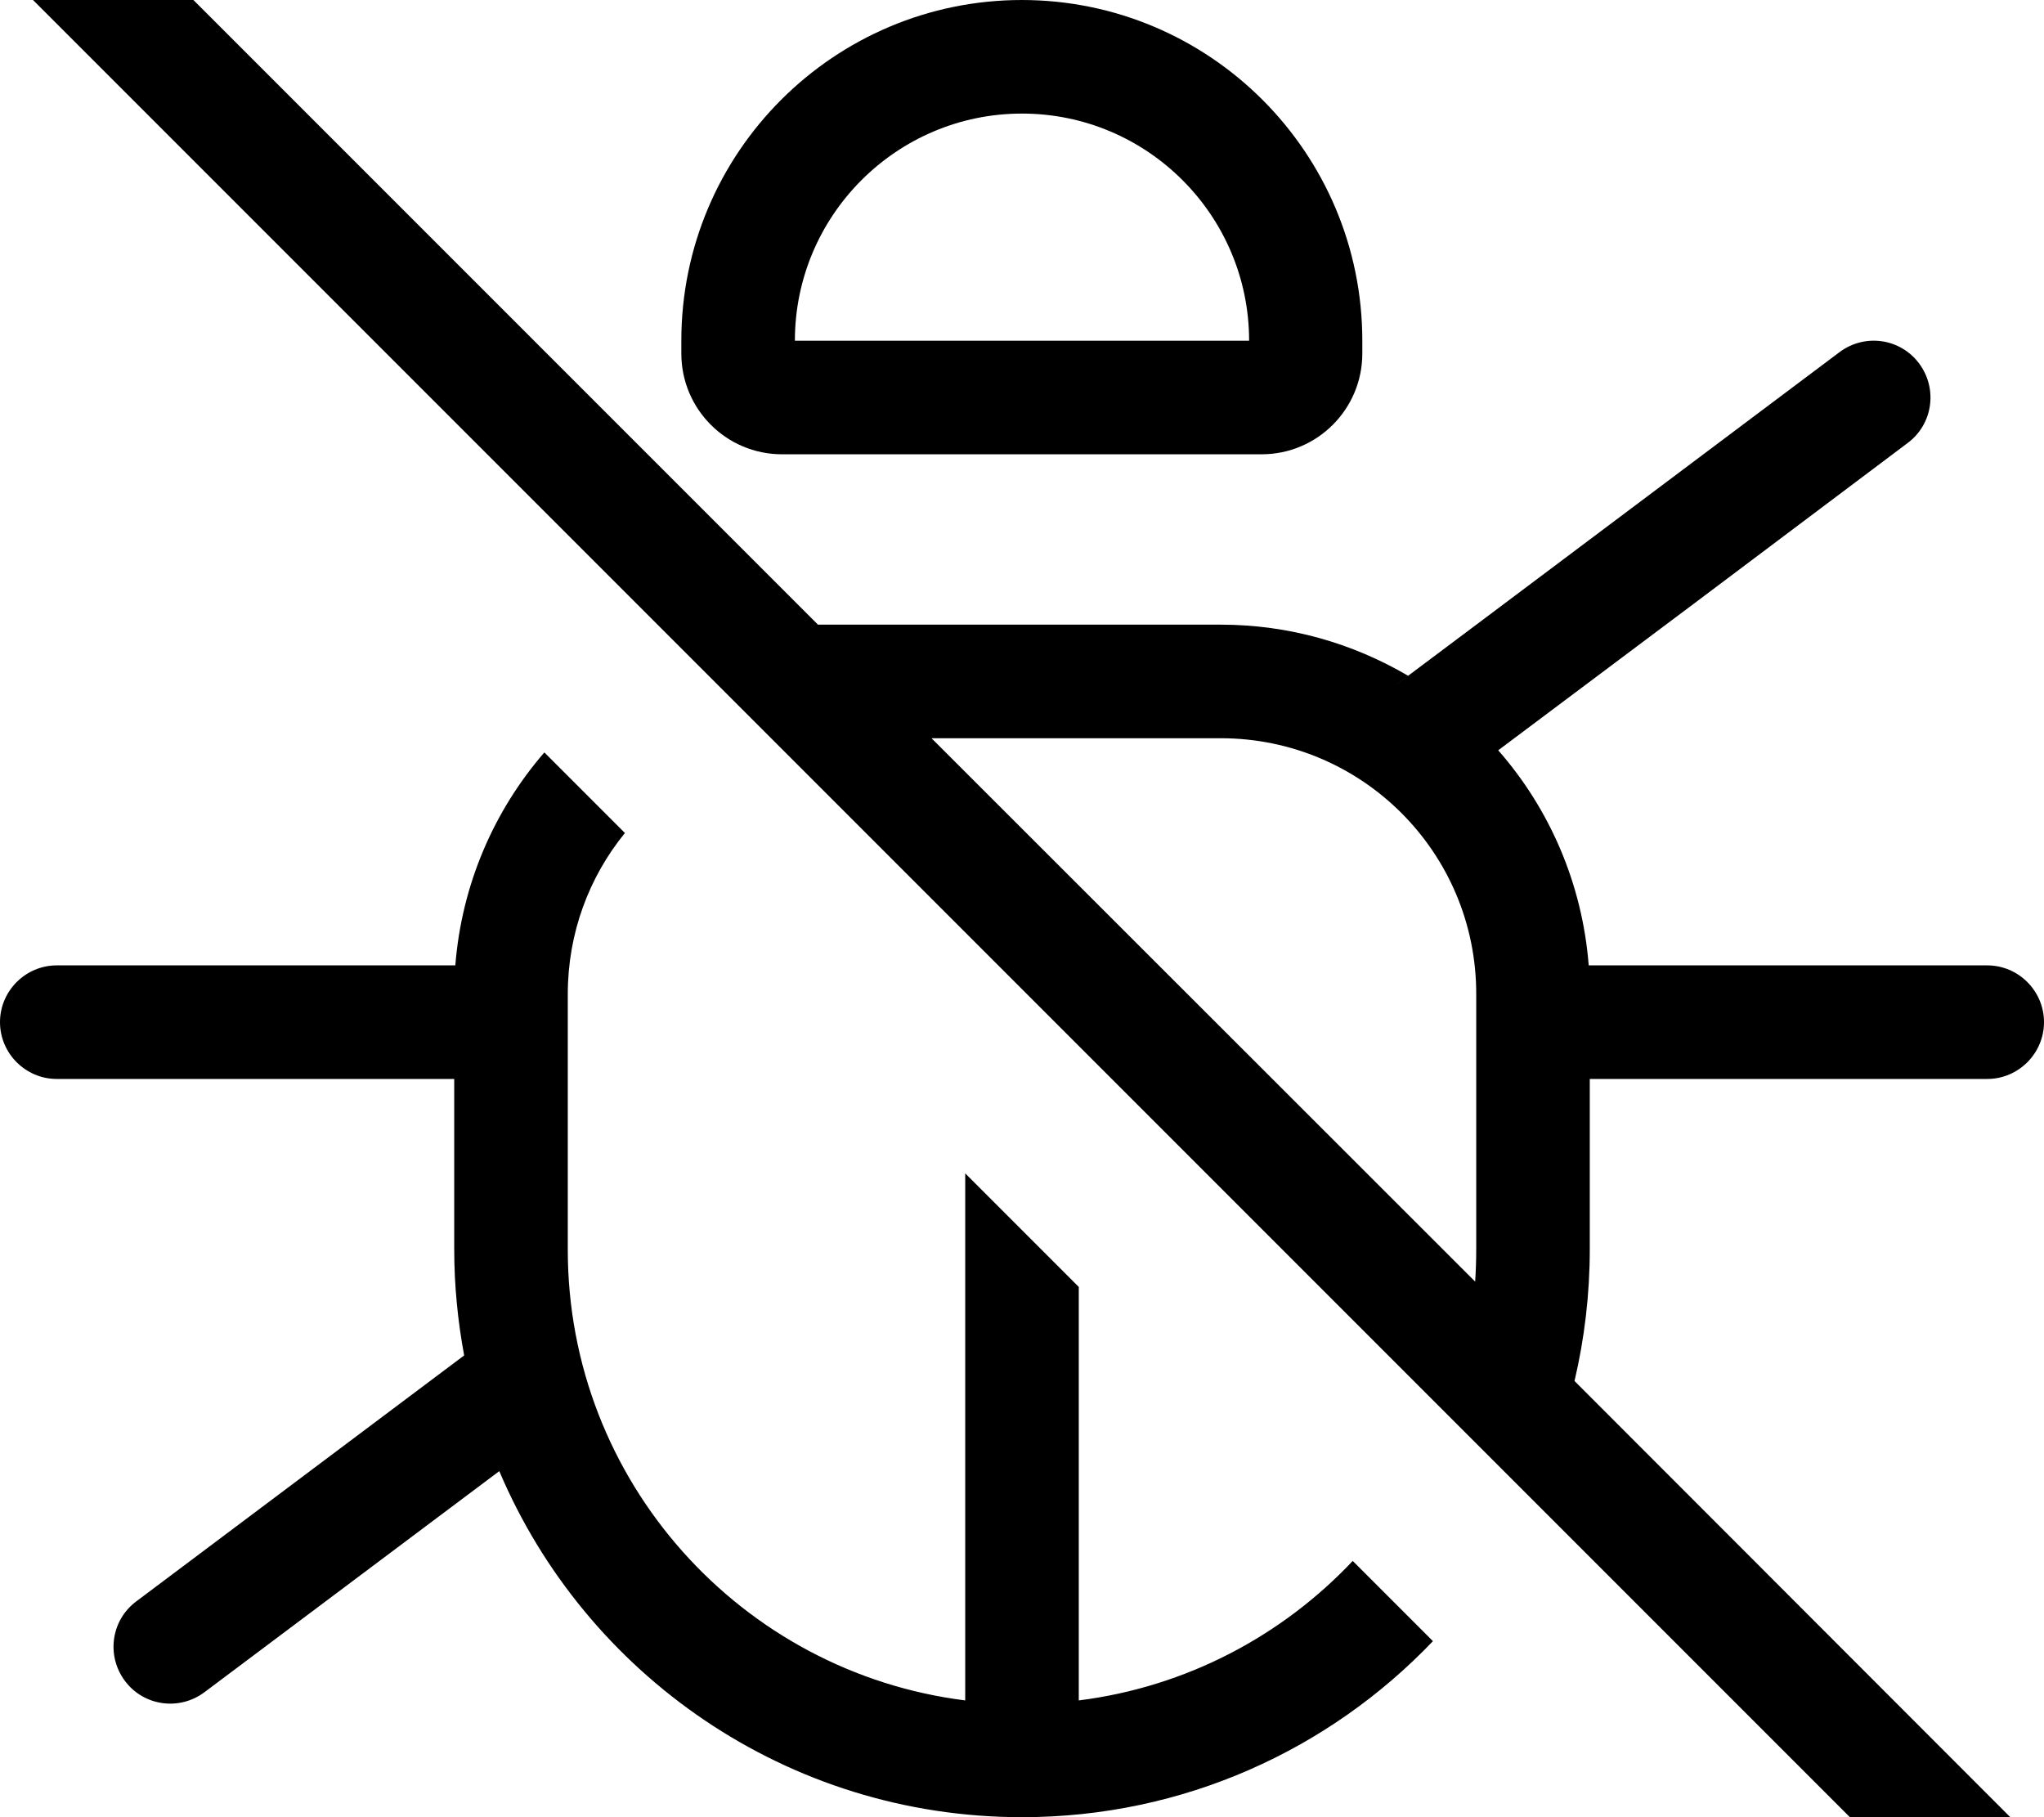 <svg xmlns="http://www.w3.org/2000/svg" viewBox="0 0 576 512"><!--! Font Awesome Pro 7.0.0 by @fontawesome - https://fontawesome.com License - https://fontawesome.com/license (Commercial License) Copyright 2025 Fonticons, Inc. --><path fill="currentColor" d="M27.3-27.2c-6.2-6.2-16.4-6.2-22.6 0s-6.2 16.4 0 22.6l544 544c6.2 6.2 16.4 6.2 22.6 0s6.2-16.4 0-22.6L443.7 389.1c2.8-11.9 4.3-24.4 4.3-37.1l0-48 112 0c8.8 0 16-7.2 16-16s-7.2-16-16-16l-112.3 0c-1.8-23.1-11.1-44.2-25.5-60.6 31.7-23.7 77-57.7 115.4-86.6 7.1-5.3 8.5-15.3 3.2-22.4s-15.3-8.5-22.4-3.2c-204.7 153.6-87.8 65.8-121.6 91.2-15.5-9.1-33.5-14.4-52.8-14.4L230.5 176 27.3-27.2zM262.5 208l81.5 0c39.8 0 72 32.2 72 72l0 72c0 3.1-.1 6.1-.3 9.1L262.5 208zM128.3 272L16 272c-8.8 0-16 7.2-16 16s7.2 16 16 16l112 0 0 48c0 10.2 1 20.2 2.8 29.9L38.4 451.2c-7.1 5.3-8.5 15.3-3.2 22.4s15.3 8.5 22.4 3.2l83.1-62.3c24.3 57.3 81.1 97.5 147.3 97.5 45.6 0 86.7-19.1 115.8-49.6l-22.6-22.6c-19.9 21.1-46.9 35.5-77.2 39.3l0-116.5-32-32 0 148.5c-63.1-7.9-112-61.7-112-127l0-72c0-17.2 6-33 16.1-45.4l-22.7-22.7c-14.2 16.4-23.3 37.2-25.1 60.1zM352 96L224 96c0-35.3 28.7-64 64-64s64 28.7 64 64zM288 0c-53 0-96 43-96 96l0 3.6c0 15.7 12.7 28.4 28.4 28.4l135.1 0c15.7 0 28.4-12.7 28.4-28.4l0-3.6c0-53-43-96-96-96z"/></svg>